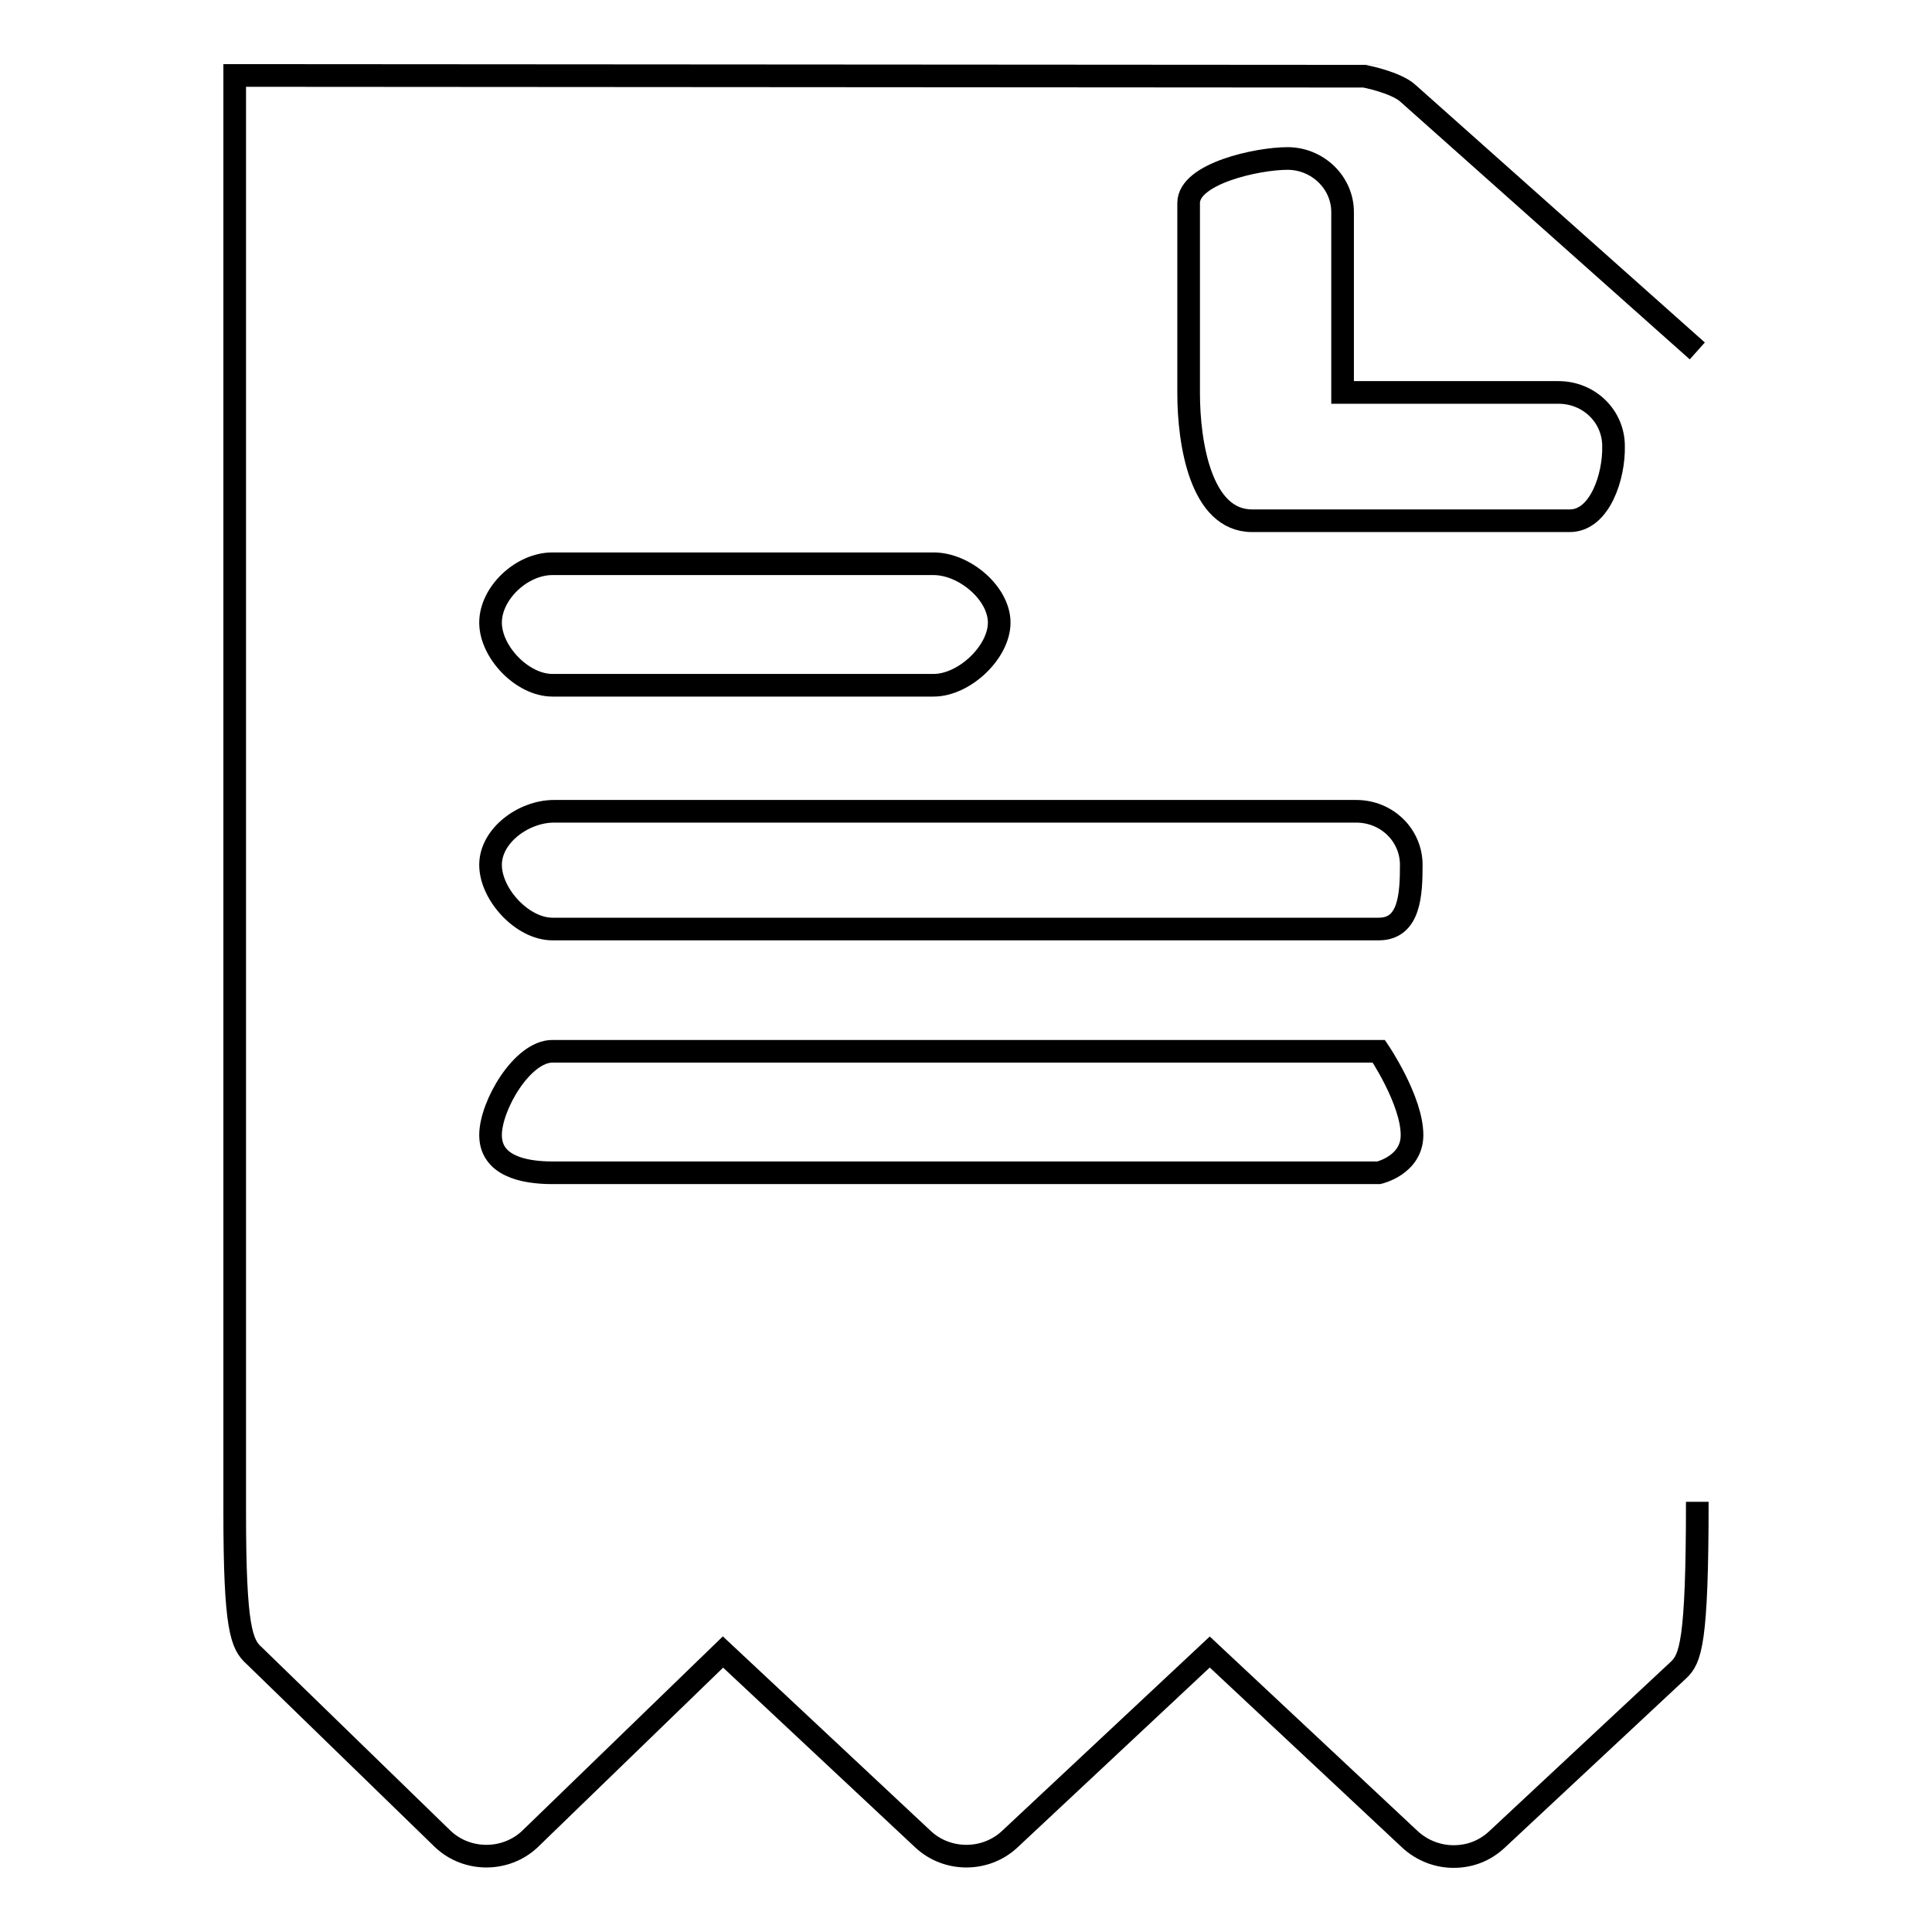 <?xml version="1.0" encoding="utf-8"?>
<!-- Svg Vector Icons : http://www.onlinewebfonts.com/icon -->
<!DOCTYPE svg PUBLIC "-//W3C//DTD SVG 1.1//EN" "http://www.w3.org/Graphics/SVG/1.1/DTD/svg11.dtd">
<svg version="1.1" xmlns="http://www.w3.org/2000/svg" xmlns:xlink="http://www.w3.org/1999/xlink" x="0px" y="0px" viewBox="0 0 256 256" enable-background="new 0 0 256 256" xml:space="preserve">
<g><g><path stroke-width="3" fill-opacity="0" stroke="#000000"  d="M224.9,46.5l-38.3-34.1c-1.6-1.5-5.8-2.3-5.8-2.3L31.1,10v190.4c0,15.4,0.9,17.5,2.6,19l25,24.3c3.2,3,8.3,3,11.5,0l25.6-24.8l26.5,24.8c3.2,3,8.3,3,11.5,0l26.5-24.8l26.5,24.8c1.6,1.5,3.7,2.3,5.8,2.3c2.1,0,4.1-0.7,5.8-2.3l24-22.4c1.6-1.5,2.5-3.6,2.5-22.3 M73.2,74.7h50.5c4.1,0,8.7,3.9,8.7,7.8s-4.6,8.3-8.7,8.3H73.2c-4,0-8.2-4.4-8.2-8.3C65,78.6,69.1,74.7,73.2,74.7L73.2,74.7z M182.7,155.4H73.2c-4,0-8.2-1-8.2-5c0-3.9,4.2-11.1,8.2-11.1h109.5c0,0,4.4,6.5,4.4,11.1C187.1,154.4,182.7,155.4,182.7,155.4L182.7,155.4z M182.7,123.1H73.2c-4,0-8.2-4.6-8.2-8.5c0-3.9,4.4-7.1,8.4-7.1h106.3c4.1,0,7.3,3.2,7.3,7.1S186.8,123.1,182.7,123.1L182.7,123.1z M208,69h-42.1c-6.8,0-8.4-10.3-8.4-16.9V26.9c0-3.9,9.1-5.9,13.1-5.9c4,0,7.3,3.2,7.3,7.1V52h28.6c4.1,0,7.3,3.2,7.3,7.1C213.9,63.1,212,69,208,69L208,69z"/></g></g>
</svg>